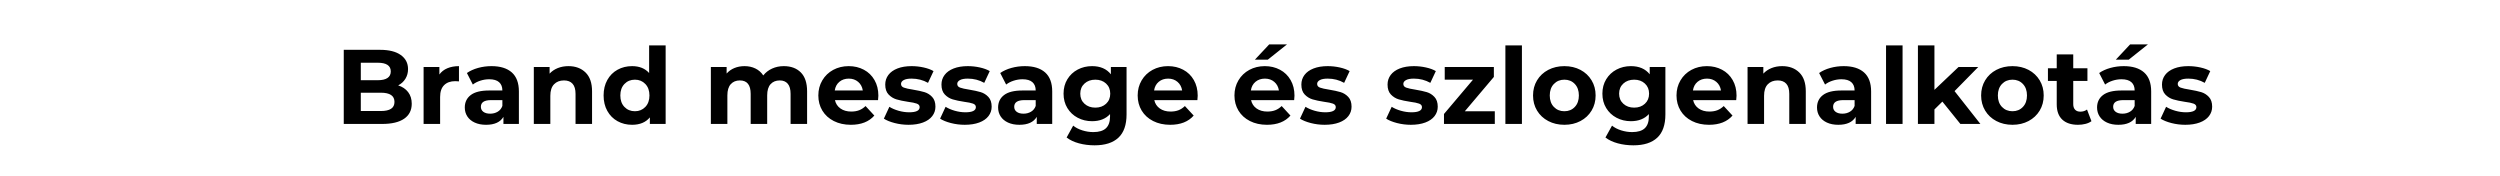 <svg xmlns="http://www.w3.org/2000/svg" xmlns:xlink="http://www.w3.org/1999/xlink" width="1700" height="120" viewBox="0 0 1700 120" xml:space="preserve"><desc>Created with Fabric.js 3.5.0</desc><defs></defs><rect x="0" y="0" width="100%" height="100%" fill="rgba(255,255,255,0)"></rect><g transform="matrix(1 0 0 1 864.566 208.109)" style="" id="82052">		<path xml:space="preserve" font-family="Montserrat" font-size="72" font-style="normal" font-weight="bold" style="stroke: none; stroke-width: 0; stroke-dasharray: none; stroke-linecap: butt; stroke-dashoffset: 0; stroke-linejoin: miter; stroke-miterlimit: 4; is-custom-font: none; font-file-url: none; fill: rgb(0,0,0); fill-rule: nonzero; opacity: 1; white-space: pre;" d="M-593.80-150.04Q-589.48-148.67-587.03-145.47Q-584.58-142.26-584.58-137.58L-584.58-137.58Q-584.58-130.96-589.73-127.39Q-594.88-123.83-604.74-123.83L-604.74-123.83L-630.81-123.83L-630.81-174.23L-606.18-174.23Q-596.97-174.23-592.04-170.70Q-587.10-167.17-587.10-161.13L-587.10-161.13Q-587.10-157.45-588.87-154.57Q-590.63-151.69-593.80-150.04L-593.80-150.04ZM-607.62-165.45L-619.22-165.45L-619.22-153.57L-607.62-153.57Q-603.30-153.57-601.07-155.08Q-598.84-156.59-598.84-159.54L-598.84-159.54Q-598.84-162.49-601.07-163.97Q-603.30-165.45-607.62-165.45L-607.62-165.45ZM-605.61-132.61Q-601.00-132.61-598.66-134.13Q-596.32-135.64-596.32-138.81L-596.32-138.81Q-596.32-145.07-605.61-145.07L-605.61-145.07L-619.22-145.07L-619.22-132.61L-605.61-132.61ZM-565.79-157.45Q-563.78-160.26-560.36-161.70Q-556.94-163.14-552.47-163.14L-552.47-163.14L-552.47-152.77Q-554.34-152.92-554.99-152.92L-554.99-152.92Q-559.82-152.92-562.55-150.22Q-565.29-147.52-565.29-142.12L-565.29-142.12L-565.29-123.83L-576.52-123.83L-576.52-162.57L-565.79-162.57L-565.79-157.45ZM-530.37-163.14Q-521.37-163.14-516.54-158.86Q-511.72-154.57-511.72-145.93L-511.72-145.93L-511.72-123.83L-522.23-123.83L-522.23-128.65Q-525.40-123.25-534.04-123.25L-534.04-123.25Q-538.50-123.25-541.78-124.77Q-545.06-126.28-546.78-128.94Q-548.51-131.61-548.51-134.99L-548.51-134.99Q-548.51-140.39-544.44-143.49Q-540.38-146.58-531.88-146.58L-531.88-146.58L-522.95-146.58Q-522.95-150.25-525.18-152.23Q-527.42-154.21-531.88-154.21L-531.88-154.21Q-534.98-154.21-537.96-153.24Q-540.95-152.27-543.04-150.61L-543.04-150.61L-547.07-158.46Q-543.90-160.69-539.48-161.92Q-535.05-163.14-530.37-163.14L-530.37-163.14ZM-531.23-130.81Q-528.35-130.81-526.12-132.15Q-523.89-133.48-522.95-136.07L-522.95-136.07L-522.95-140.03L-530.66-140.03Q-537.57-140.03-537.57-135.49L-537.57-135.49Q-537.57-133.33-535.88-132.07Q-534.18-130.81-531.23-130.81L-531.23-130.81ZM-478.02-163.14Q-470.82-163.14-466.40-158.82Q-461.97-154.50-461.97-146.01L-461.97-146.01L-461.97-123.83L-473.20-123.83L-473.20-144.28Q-473.20-148.89-475.22-151.15Q-477.23-153.42-481.05-153.42L-481.05-153.42Q-485.30-153.42-487.82-150.79Q-490.34-148.17-490.34-142.98L-490.34-142.98L-490.34-123.83L-501.57-123.83L-501.57-162.57L-490.84-162.57L-490.84-158.03Q-488.61-160.48-485.30-161.81Q-481.98-163.14-478.02-163.14L-478.02-163.14ZM-423.16-177.25L-411.93-177.25L-411.93-123.83L-422.66-123.83L-422.66-128.29Q-426.83-123.25-434.75-123.25L-434.75-123.25Q-440.22-123.25-444.65-125.70Q-449.08-128.15-451.60-132.69Q-454.12-137.22-454.12-143.20L-454.12-143.20Q-454.12-149.17-451.60-153.71Q-449.08-158.25-444.65-160.69Q-440.22-163.14-434.75-163.14L-434.75-163.14Q-427.34-163.14-423.16-158.46L-423.16-158.46L-423.16-177.25ZM-432.81-132.47Q-428.56-132.47-425.75-135.39Q-422.94-138.30-422.94-143.20L-422.94-143.20Q-422.94-148.09-425.75-151.01Q-428.56-153.93-432.81-153.93L-432.81-153.93Q-437.13-153.93-439.94-151.01Q-442.74-148.09-442.74-143.20L-442.74-143.20Q-442.74-138.30-439.94-135.39Q-437.13-132.47-432.81-132.47L-432.81-132.47ZM-331.58-163.14Q-324.30-163.14-320.02-158.86Q-315.74-154.57-315.74-146.01L-315.74-146.01L-315.74-123.83L-326.97-123.83L-326.97-144.28Q-326.97-148.89-328.88-151.15Q-330.78-153.42-334.31-153.42L-334.31-153.42Q-338.27-153.42-340.58-150.87Q-342.88-148.31-342.88-143.27L-342.88-143.27L-342.88-123.83L-354.11-123.83L-354.11-144.28Q-354.11-153.42-361.46-153.42L-361.46-153.42Q-365.34-153.42-367.65-150.87Q-369.95-148.31-369.95-143.27L-369.95-143.27L-369.95-123.83L-381.18-123.83L-381.18-162.57L-370.46-162.57L-370.46-158.10Q-368.30-160.55-365.16-161.85Q-362.03-163.14-358.29-163.14L-358.29-163.14Q-354.18-163.14-350.87-161.52Q-347.56-159.90-345.54-156.81L-345.54-156.81Q-343.17-159.83-339.53-161.49Q-335.90-163.14-331.58-163.14L-331.58-163.14ZM-267.28-143.05Q-267.28-142.84-267.50-140.03L-267.50-140.03L-296.80-140.03Q-296.01-136.43-293.06-134.34Q-290.10-132.25-285.71-132.25L-285.71-132.25Q-282.69-132.25-280.35-133.15Q-278.01-134.05-275.99-136.00L-275.99-136.00L-270.02-129.52Q-275.49-123.25-286.00-123.25L-286.00-123.25Q-292.55-123.25-297.59-125.81Q-302.63-128.37-305.37-132.90Q-308.10-137.44-308.10-143.20L-308.10-143.20Q-308.10-148.89-305.40-153.46Q-302.70-158.03-297.99-160.59Q-293.27-163.14-287.44-163.14L-287.44-163.14Q-281.75-163.14-277.14-160.69Q-272.54-158.25-269.91-153.67Q-267.28-149.10-267.28-143.05L-267.28-143.05ZM-287.37-154.65Q-291.18-154.65-293.78-152.49Q-296.37-150.33-296.94-146.58L-296.94-146.58L-277.86-146.58Q-278.44-150.25-281.03-152.45Q-283.62-154.65-287.37-154.65L-287.37-154.65ZM-246.76-123.25Q-251.58-123.25-256.19-124.44Q-260.80-125.63-263.54-127.43L-263.54-127.43L-259.79-135.49Q-257.20-133.84-253.53-132.79Q-249.86-131.75-246.33-131.75L-246.33-131.75Q-239.20-131.75-239.20-135.28L-239.20-135.28Q-239.20-136.93-241.14-137.65Q-243.09-138.37-247.12-138.88L-247.12-138.88Q-251.87-139.60-254.97-140.53Q-258.06-141.47-260.33-143.85Q-262.60-146.22-262.60-150.61L-262.60-150.61Q-262.60-154.29-260.48-157.13Q-258.35-159.97-254.28-161.56Q-250.22-163.14-244.67-163.14L-244.67-163.14Q-240.57-163.14-236.50-162.24Q-232.43-161.34-229.77-159.76L-229.77-159.76L-233.51-151.77Q-238.62-154.65-244.67-154.65L-244.67-154.65Q-248.27-154.65-250.07-153.64Q-251.87-152.63-251.87-151.05L-251.87-151.05Q-251.87-149.25-249.93-148.53Q-247.98-147.81-243.74-147.16L-243.74-147.16Q-238.98-146.37-235.96-145.47Q-232.94-144.57-230.70-142.19Q-228.47-139.81-228.47-135.57L-228.47-135.57Q-228.47-131.97-230.63-129.16Q-232.79-126.35-236.93-124.80Q-241.07-123.25-246.76-123.25L-246.76-123.25ZM-208.53-123.25Q-213.35-123.25-217.96-124.44Q-222.57-125.63-225.30-127.43L-225.30-127.43L-221.56-135.49Q-218.97-133.84-215.30-132.79Q-211.62-131.75-208.10-131.75L-208.10-131.75Q-200.97-131.75-200.97-135.28L-200.97-135.28Q-200.97-136.93-202.91-137.65Q-204.86-138.37-208.89-138.88L-208.89-138.88Q-213.64-139.60-216.74-140.53Q-219.83-141.47-222.10-143.85Q-224.37-146.22-224.37-150.61L-224.37-150.61Q-224.37-154.29-222.24-157.13Q-220.12-159.97-216.05-161.56Q-211.98-163.14-206.44-163.14L-206.44-163.14Q-202.34-163.14-198.27-162.24Q-194.20-161.34-191.54-159.76L-191.54-159.76L-195.28-151.77Q-200.39-154.65-206.44-154.65L-206.44-154.65Q-210.04-154.65-211.84-153.64Q-213.64-152.63-213.64-151.05L-213.64-151.05Q-213.64-149.25-211.70-148.53Q-209.75-147.81-205.50-147.16L-205.50-147.16Q-200.75-146.37-197.73-145.47Q-194.70-144.57-192.47-142.19Q-190.24-139.81-190.24-135.57L-190.24-135.57Q-190.24-131.97-192.40-129.16Q-194.56-126.35-198.70-124.80Q-202.84-123.25-208.53-123.25L-208.53-123.25ZM-167.70-163.14Q-158.70-163.14-153.88-158.86Q-149.06-154.57-149.06-145.93L-149.06-145.93L-149.06-123.83L-159.57-123.83L-159.57-128.65Q-162.74-123.25-171.38-123.25L-171.38-123.25Q-175.84-123.25-179.12-124.77Q-182.39-126.28-184.12-128.94Q-185.85-131.61-185.85-134.99L-185.85-134.99Q-185.85-140.39-181.78-143.49Q-177.71-146.58-169.22-146.58L-169.22-146.58L-160.29-146.58Q-160.29-150.25-162.52-152.23Q-164.75-154.21-169.22-154.21L-169.22-154.21Q-172.31-154.21-175.30-153.24Q-178.29-152.27-180.38-150.61L-180.38-150.61L-184.41-158.46Q-181.24-160.69-176.81-161.92Q-172.38-163.14-167.70-163.14L-167.70-163.14ZM-168.57-130.81Q-165.69-130.81-163.46-132.15Q-161.22-133.48-160.29-136.07L-160.29-136.07L-160.29-140.03L-167.99-140.03Q-174.90-140.03-174.90-135.49L-174.90-135.49Q-174.90-133.33-173.21-132.07Q-171.52-130.81-168.57-130.81L-168.57-130.81ZM-109.17-162.57L-98.51-162.57L-98.51-130.31Q-98.51-119.65-104.06-114.47Q-109.60-109.29-120.26-109.29L-120.26-109.29Q-125.87-109.29-130.91-110.65Q-135.95-112.02-139.26-114.61L-139.26-114.61L-134.80-122.68Q-132.35-120.66-128.61-119.47Q-124.86-118.29-121.12-118.29L-121.12-118.29Q-115.29-118.29-112.52-120.91Q-109.74-123.54-109.74-128.87L-109.74-128.87L-109.74-130.53Q-114.14-125.70-121.98-125.70L-121.98-125.70Q-127.31-125.70-131.74-128.04Q-136.17-130.38-138.76-134.63Q-141.35-138.88-141.35-144.42L-141.35-144.42Q-141.35-149.97-138.76-154.21Q-136.17-158.46-131.74-160.80Q-127.31-163.14-121.98-163.14L-121.98-163.14Q-113.56-163.14-109.17-157.60L-109.17-157.60L-109.17-162.57ZM-119.75-134.92Q-115.29-134.92-112.44-137.55Q-109.60-140.17-109.60-144.42L-109.60-144.42Q-109.60-148.67-112.44-151.30Q-115.29-153.93-119.75-153.93L-119.75-153.93Q-124.22-153.93-127.10-151.30Q-129.98-148.67-129.98-144.42L-129.98-144.42Q-129.98-140.17-127.10-137.55Q-124.22-134.92-119.75-134.92L-119.75-134.92ZM-50.13-143.05Q-50.13-142.84-50.34-140.03L-50.34-140.03L-79.65-140.03Q-78.86-136.43-75.90-134.34Q-72.95-132.25-68.56-132.25L-68.56-132.25Q-65.54-132.25-63.20-133.15Q-60.86-134.05-58.84-136.00L-58.84-136.00L-52.86-129.52Q-58.34-123.25-68.85-123.25L-68.85-123.25Q-75.40-123.25-80.44-125.81Q-85.48-128.37-88.22-132.90Q-90.95-137.44-90.95-143.20L-90.95-143.20Q-90.95-148.89-88.25-153.46Q-85.55-158.03-80.84-160.59Q-76.12-163.14-70.29-163.14L-70.29-163.14Q-64.60-163.14-59.99-160.69Q-55.38-158.25-52.76-153.67Q-50.13-149.10-50.13-143.05L-50.13-143.05ZM-70.22-154.65Q-74.03-154.65-76.62-152.49Q-79.22-150.33-79.79-146.58L-79.79-146.58L-60.71-146.58Q-61.29-150.25-63.88-152.45Q-66.47-154.65-70.22-154.65L-70.22-154.65ZM15.68-143.05Q15.68-142.84 15.46-140.03L15.46-140.03L-13.84-140.03Q-13.05-136.43-10.10-134.34Q-7.14-132.25-2.75-132.25L-2.75-132.25Q0.27-132.25 2.61-133.15Q4.95-134.05 6.97-136.00L6.97-136.00L12.94-129.52Q7.47-123.25-3.04-123.25L-3.04-123.25Q-9.59-123.25-14.63-125.81Q-19.67-128.37-22.41-132.90Q-25.14-137.44-25.14-143.20L-25.14-143.20Q-25.14-148.89-22.44-153.46Q-19.74-158.03-15.03-160.59Q-10.31-163.14-4.48-163.14L-4.48-163.14Q1.21-163.14 5.82-160.69Q10.42-158.25 13.05-153.67Q15.68-149.10 15.68-143.05L15.68-143.05ZM-4.41-154.65Q-8.22-154.65-10.82-152.49Q-13.41-150.33-13.98-146.58L-13.98-146.58L5.10-146.58Q4.52-150.25 1.93-152.45Q-0.66-154.65-4.41-154.65L-4.41-154.65ZM-11.25-167.53L-1.53-177.90L10.57-177.90L-2.46-167.53L-11.25-167.53ZM36.20-123.25Q31.38-123.25 26.77-124.44Q22.16-125.63 19.42-127.43L19.42-127.43L23.17-135.49Q25.76-133.84 29.43-132.79Q33.10-131.75 36.63-131.75L36.63-131.75Q43.76-131.75 43.76-135.28L43.76-135.28Q43.76-136.93 41.82-137.65Q39.87-138.37 35.84-138.88L35.84-138.88Q31.09-139.60 27.99-140.53Q24.90-141.47 22.63-143.85Q20.36-146.22 20.36-150.61L20.36-150.61Q20.36-154.29 22.48-157.13Q24.61-159.97 28.68-161.56Q32.74-163.14 38.29-163.14L38.29-163.14Q42.39-163.14 46.46-162.24Q50.53-161.34 53.19-159.76L53.19-159.76L49.45-151.77Q44.34-154.65 38.29-154.65L38.29-154.65Q34.69-154.65 32.89-153.64Q31.09-152.63 31.09-151.05L31.09-151.05Q31.09-149.25 33.03-148.53Q34.98-147.81 39.22-147.16L39.22-147.16Q43.98-146.37 47.00-145.47Q50.02-144.57 52.26-142.19Q54.49-139.81 54.49-135.57L54.49-135.57Q54.49-131.97 52.33-129.16Q50.17-126.35 46.03-124.80Q41.89-123.25 36.20-123.25L36.20-123.25ZM94.81-123.25Q89.98-123.25 85.38-124.44Q80.77-125.63 78.03-127.43L78.03-127.43L81.78-135.49Q84.37-133.84 88.04-132.79Q91.71-131.75 95.24-131.75L95.24-131.75Q102.37-131.75 102.37-135.28L102.37-135.28Q102.37-136.93 100.42-137.65Q98.48-138.37 94.45-138.88L94.45-138.88Q89.70-139.60 86.60-140.53Q83.50-141.47 81.24-143.85Q78.97-146.22 78.97-150.61L78.97-150.61Q78.97-154.29 81.09-157.13Q83.22-159.97 87.28-161.56Q91.35-163.14 96.90-163.14L96.90-163.14Q101.00-163.14 105.07-162.24Q109.14-161.34 111.80-159.76L111.80-159.76L108.06-151.77Q102.94-154.65 96.90-154.65L96.90-154.65Q93.30-154.65 91.50-153.64Q89.70-152.63 89.70-151.05L89.70-151.05Q89.70-149.25 91.64-148.53Q93.58-147.81 97.83-147.16L97.83-147.16Q102.58-146.37 105.61-145.47Q108.63-144.57 110.86-142.19Q113.10-139.81 113.10-135.57L113.10-135.57Q113.10-131.97 110.94-129.16Q108.78-126.35 104.64-124.80Q100.50-123.25 94.81-123.25L94.81-123.25ZM131.53-132.47L151.90-132.47L151.90-123.83L117.34-123.83L117.34-130.60L137.07-153.93L117.85-153.93L117.85-162.57L151.26-162.57L151.26-155.80L131.53-132.47ZM159.10-123.83L159.10-177.25L170.34-177.25L170.34-123.83L159.10-123.83ZM199.21-123.25Q193.09-123.25 188.23-125.81Q183.37-128.37 180.63-132.90Q177.90-137.44 177.90-143.20L177.90-143.20Q177.90-148.96 180.63-153.49Q183.37-158.03 188.23-160.59Q193.09-163.14 199.21-163.14L199.21-163.14Q205.33-163.14 210.15-160.59Q214.98-158.03 217.71-153.49Q220.45-148.96 220.45-143.20L220.45-143.20Q220.45-137.44 217.71-132.90Q214.98-128.37 210.15-125.81Q205.33-123.25 199.21-123.25L199.21-123.25ZM199.21-132.47Q203.53-132.47 206.30-135.39Q209.07-138.30 209.07-143.20L209.07-143.20Q209.07-148.09 206.30-151.01Q203.53-153.93 199.21-153.93L199.21-153.93Q194.89-153.93 192.08-151.01Q189.27-148.09 189.27-143.20L189.27-143.20Q189.27-138.30 192.08-135.39Q194.89-132.47 199.21-132.47L199.21-132.47ZM257.24-162.57L267.90-162.57L267.90-130.31Q267.90-119.65 262.35-114.47Q256.81-109.29 246.15-109.29L246.15-109.29Q240.54-109.29 235.50-110.65Q230.46-112.02 227.14-114.61L227.14-114.61L231.61-122.68Q234.06-120.66 237.80-119.47Q241.54-118.29 245.29-118.29L245.29-118.29Q251.12-118.29 253.89-120.91Q256.66-123.54 256.66-128.87L256.66-128.87L256.66-130.53Q252.27-125.70 244.42-125.70L244.42-125.70Q239.10-125.70 234.67-128.04Q230.24-130.38 227.65-134.63Q225.06-138.88 225.06-144.42L225.06-144.42Q225.06-149.97 227.65-154.21Q230.24-158.46 234.67-160.80Q239.10-163.14 244.42-163.14L244.42-163.14Q252.85-163.14 257.24-157.60L257.24-157.60L257.24-162.57ZM246.66-134.92Q251.12-134.92 253.96-137.55Q256.81-140.17 256.81-144.42L256.81-144.42Q256.81-148.67 253.96-151.30Q251.12-153.93 246.66-153.93L246.66-153.93Q242.19-153.93 239.31-151.30Q236.43-148.67 236.43-144.42L236.43-144.42Q236.43-140.17 239.31-137.55Q242.19-134.92 246.66-134.92L246.66-134.92ZM316.28-143.05Q316.28-142.84 316.06-140.03L316.06-140.03L286.76-140.03Q287.55-136.43 290.50-134.34Q293.46-132.25 297.85-132.25L297.85-132.25Q300.87-132.25 303.21-133.15Q305.55-134.05 307.57-136.00L307.57-136.00L313.54-129.52Q308.07-123.25 297.56-123.25L297.56-123.25Q291.01-123.25 285.97-125.81Q280.93-128.37 278.19-132.90Q275.46-137.44 275.46-143.20L275.46-143.20Q275.46-148.89 278.16-153.46Q280.86-158.03 285.57-160.59Q290.29-163.14 296.12-163.14L296.12-163.14Q301.81-163.14 306.42-160.69Q311.02-158.25 313.65-153.67Q316.28-149.10 316.28-143.05L316.28-143.05ZM296.19-154.65Q292.38-154.65 289.78-152.49Q287.19-150.33 286.62-146.58L286.62-146.58L305.70-146.58Q305.12-150.25 302.53-152.45Q299.94-154.65 296.19-154.65L296.19-154.65ZM347.31-163.14Q354.51-163.14 358.94-158.82Q363.37-154.50 363.37-146.01L363.37-146.01L363.37-123.83L352.14-123.83L352.14-144.28Q352.14-148.89 350.12-151.15Q348.10-153.42 344.29-153.42L344.29-153.42Q340.04-153.42 337.52-150.79Q335.00-148.17 335.00-142.98L335.00-142.98L335.00-123.83L323.77-123.83L323.77-162.57L334.50-162.57L334.50-158.03Q336.73-160.48 340.04-161.81Q343.35-163.14 347.31-163.14L347.31-163.14ZM389.14-163.14Q398.14-163.14 402.97-158.86Q407.79-154.57 407.79-145.93L407.79-145.93L407.79-123.83L397.28-123.83L397.28-128.65Q394.11-123.25 385.47-123.25L385.47-123.25Q381.01-123.25 377.73-124.77Q374.46-126.28 372.73-128.94Q371.00-131.61 371.00-134.99L371.00-134.99Q371.00-140.39 375.07-143.49Q379.14-146.58 387.63-146.58L387.63-146.58L396.56-146.58Q396.56-150.25 394.33-152.23Q392.10-154.21 387.63-154.21L387.63-154.21Q384.54-154.21 381.55-153.24Q378.56-152.27 376.47-150.61L376.47-150.61L372.44-158.46Q375.61-160.69 380.04-161.92Q384.46-163.14 389.14-163.14L389.14-163.14ZM388.28-130.81Q391.16-130.81 393.39-132.15Q395.62-133.48 396.56-136.07L396.56-136.07L396.56-140.03L388.86-140.03Q381.94-140.03 381.94-135.49L381.94-135.49Q381.94-133.33 383.64-132.07Q385.33-130.81 388.28-130.81L388.28-130.81ZM417.94-123.83L417.94-177.25L429.18-177.25L429.18-123.83L417.94-123.83ZM468.49-123.83L456.25-139.02L450.85-133.69L450.85-123.83L439.62-123.83L439.62-177.25L450.85-177.25L450.85-147.01L467.26-162.57L480.66-162.57L464.53-146.15L482.10-123.83L468.49-123.83ZM503.91-123.25Q497.79-123.25 492.93-125.81Q488.07-128.37 485.34-132.90Q482.60-137.44 482.60-143.20L482.60-143.20Q482.60-148.96 485.34-153.49Q488.07-158.03 492.93-160.59Q497.79-163.14 503.91-163.14L503.91-163.14Q510.03-163.14 514.86-160.59Q519.68-158.03 522.42-153.49Q525.15-148.96 525.15-143.20L525.15-143.20Q525.15-137.44 522.42-132.90Q519.68-128.37 514.86-125.81Q510.03-123.25 503.91-123.25L503.91-123.25ZM503.91-132.47Q508.23-132.47 511.00-135.39Q513.78-138.30 513.78-143.20L513.78-143.20Q513.78-148.09 511.00-151.01Q508.23-153.93 503.91-153.93L503.91-153.93Q499.59-153.93 496.78-151.01Q493.98-148.09 493.98-143.20L493.98-143.20Q493.98-138.30 496.78-135.39Q499.59-132.47 503.91-132.47L503.91-132.47ZM554.60-133.62L557.62-125.70Q555.97-124.48 553.56-123.87Q551.14-123.25 548.48-123.25L548.48-123.25Q541.57-123.25 537.79-126.78Q534.01-130.31 534.01-137.15L534.01-137.15L534.01-153.06L528.03-153.06L528.03-161.70L534.01-161.70L534.01-171.13L545.24-171.13L545.24-161.70L554.89-161.70L554.89-153.06L545.24-153.06L545.24-137.29Q545.24-134.85 546.50-133.51Q547.76-132.18 550.06-132.18L550.06-132.18Q552.73-132.18 554.60-133.62L554.60-133.62ZM579.58-163.14Q588.58-163.14 593.41-158.86Q598.23-154.57 598.23-145.93L598.23-145.93L598.23-123.83L587.72-123.83L587.72-128.65Q584.55-123.25 575.91-123.25L575.91-123.25Q571.45-123.25 568.17-124.77Q564.90-126.28 563.17-128.94Q561.44-131.61 561.44-134.99L561.44-134.99Q561.44-140.39 565.51-143.49Q569.58-146.58 578.07-146.58L578.07-146.58L587.00-146.58Q587.00-150.25 584.77-152.23Q582.54-154.21 578.07-154.21L578.07-154.21Q574.98-154.21 571.99-153.24Q569.00-152.27 566.91-150.61L566.91-150.61L562.88-158.46Q566.05-160.69 570.48-161.92Q574.90-163.14 579.58-163.14L579.58-163.14ZM578.72-130.81Q581.60-130.81 583.83-132.15Q586.06-133.48 587.00-136.07L587.00-136.07L587.00-140.03L579.30-140.03Q572.38-140.03 572.38-135.49L572.38-135.49Q572.38-133.33 574.08-132.07Q575.77-130.81 578.72-130.81L578.72-130.81ZM574.18-167.53L583.90-177.90L596.00-177.90L582.97-167.53L574.18-167.53ZM621.42-123.25Q616.59-123.25 611.98-124.44Q607.38-125.63 604.64-127.43L604.64-127.43L608.38-135.49Q610.98-133.84 614.65-132.79Q618.32-131.75 621.85-131.75L621.85-131.75Q628.98-131.75 628.98-135.28L628.98-135.28Q628.98-136.93 627.03-137.65Q625.09-138.37 621.06-138.88L621.06-138.88Q616.30-139.60 613.21-140.53Q610.11-141.47 607.84-143.85Q605.58-146.22 605.58-150.61L605.58-150.61Q605.58-154.29 607.70-157.13Q609.82-159.97 613.89-161.56Q617.96-163.14 623.50-163.14L623.50-163.14Q627.61-163.14 631.68-162.24Q635.74-161.34 638.41-159.76L638.41-159.76L634.66-151.77Q629.55-154.65 623.50-154.65L623.50-154.65Q619.90-154.65 618.10-153.64Q616.30-152.63 616.30-151.05L616.30-151.05Q616.30-149.25 618.25-148.53Q620.19-147.81 624.44-147.16L624.44-147.16Q629.19-146.37 632.22-145.47Q635.24-144.57 637.47-142.19Q639.70-139.81 639.70-135.57L639.70-135.57Q639.70-131.97 637.54-129.16Q635.38-126.35 631.24-124.80Q627.10-123.25 621.42-123.25L621.42-123.25Z"></path></g></svg>
